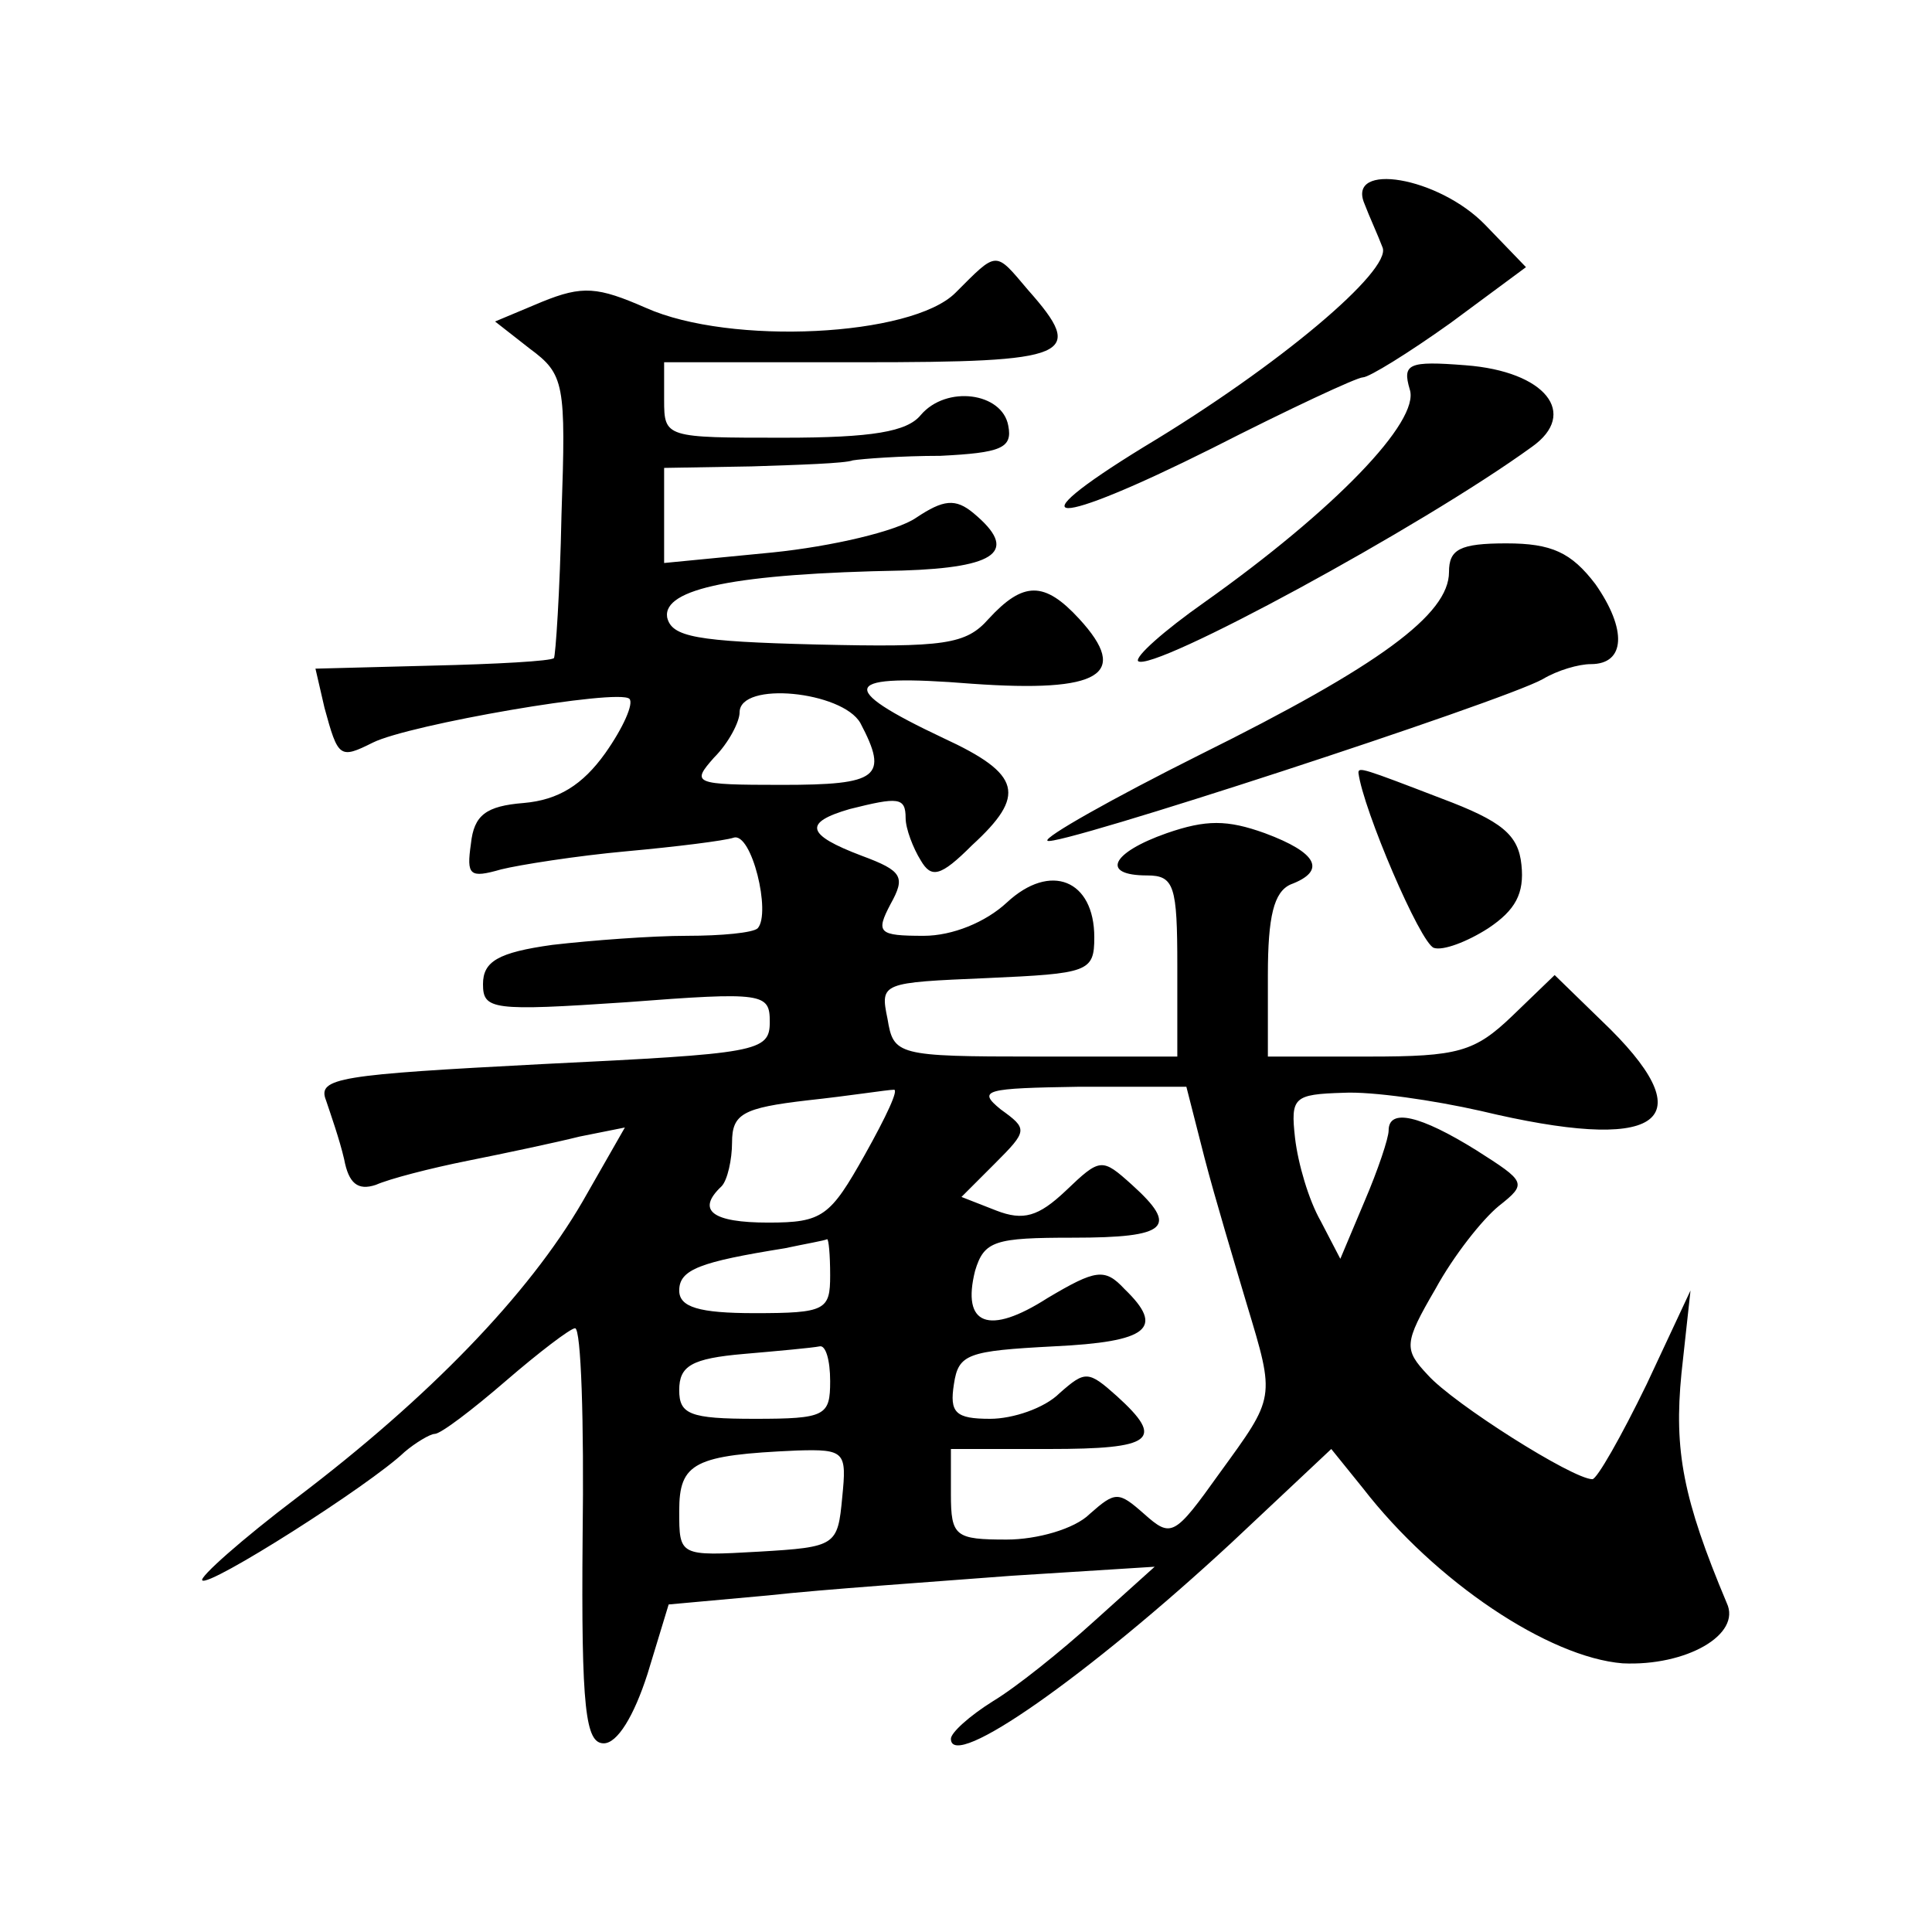 <?xml version="1.0" standalone="no"?>
<!DOCTYPE svg PUBLIC "-//W3C//DTD SVG 20010904//EN"
 "http://www.w3.org/TR/2001/REC-SVG-20010904/DTD/svg10.dtd">
<svg version="1.0" xmlns="http://www.w3.org/2000/svg"
 width="128pt" height="128pt" viewBox="0 0 128 128"
 preserveAspectRatio="xMidYMid meet">
<g transform="translate(0,128) scale(0.1,-0.1)"
fill="#0" stroke="none">
<path d="M904 1145 c3 -8 9 -21 12 -29 6 -15 -68 -78 -158 -132 -88 -54 -61 -54
45 -1 51 26 96 47 100 47 4 0 30 16 58 36 l50 37 -27 28 c-31 32 -92 42 -80 14z
M633 1086 c-29 -29 -149 -35 -205 -10 -32 14 -42 15 -69 4 l-31 -13 23 -18 c23
-17 24 -23 21 -110 -1 -51 -4 -94 -5 -95 -2 -2 -38 -4 -81 -5 l-77 -2 6 -26 c9
-33 10 -34 32 -23 24 12 163 36 170 29 3 -3 -4 -19 -16 -36 -15 -21 -31 -31 -54
-33 -25 -2 -33 -8 -35 -27 -3 -21 -1 -23 20 -17 12 3 50 9 83 12 33 3 65 7 71 9
12 4 25 -50 16 -60 -3 -3 -24 -5 -47 -5 -23 0 -63 -3 -89 -6 -36 -5 -46 -11 -46
-26 0 -17 6 -18 95 -12 91 7 95 6 95 -13 0 -20 -8 -21 -151 -28 -134 -7 -149 -9
-143 -24 3 -9 9 -26 12 -39 3 -16 9 -21 21 -17 9 4 36 11 61 16 25 5 58 12 74 16
l30 6 -28 -49 c-36 -62 -102 -130 -189 -196 -37 -28 -65 -53 -63 -55 4 -5 111 63
134 85 7 6 17 12 20 12 4 0 25 16 47 35 22 19 43 35 46 35 4 0 6 -62 5 -138 -1
-115 2 -137 14 -137 9 0 20 18 29 46 l14 46 66 6 c36 4 109 9 161 13 l95 6 -40
-36 c-22 -20 -52 -44 -67 -53 -16 -10 -28 -21 -28 -25 0 -22 91 42 186 130 l66
62 21 -26 c48 -62 123 -112 172 -116 42 -2 79 19 69 40 -29 69 -35 101 -30 152
l6 55 -29 -62 c-17 -35 -33 -63 -36 -63 -13 0 -92 50 -109 69 -16 17 -16 21 5 57
12 22 31 46 42 55 19 15 18 16 -15 37 -37 23 -58 28 -58 13 0 -5 -7 -26 -16 -47
l-16 -38 -13 25 c-8 14 -15 38 -17 55 -3 27 -1 29 32 30 19 1 60 -5 91 -12 117
-28 148 -8 86 54 l-37 36 -28 -27 c-25 -24 -36 -27 -95 -27 l-67 0 0 54 c0 39 4
55 15 60 24 9 18 21 -17 34 -25 9 -39 9 -65 0 -37 -13 -44 -28 -13 -28 18 0 20
-7 20 -60 l0 -60 -94 0 c-92 0 -94 1 -98 25 -5 24 -4 24 66 27 67 3 71 4 71 27
0 38 -29 50 -58 23 -14 -13 -36 -22 -55 -22 -30 0 -32 2 -22 21 10 18 8 22 -19
32 -37 14 -39 22 -8 31 32 8 37 8 37 -6 0 -7 5 -20 10 -28 7 -12 13 -11 34 10 36
33 33 47 -19 71 -72 34 -68 43 19 36 85 -6 105 6 71 43 -23 25 -37 25 -60 0 -15
-17 -29 -19 -114 -17 -80 2 -96 5 -99 18 -3 19 45 29 156 31 63 2 77 13 47 38 -12
10 -20 9 -38 -3 -13 -9 -56 -19 -95 -23 l-72 -7 0 32 0 31 58 1 c31 1 62 2 67 4
6 1 32 3 58 3 40 2 48 5 45 20 -4 22 -41 27 -58 7 -9 -11 -32 -15 -91 -15 -78 0
-79 0 -79 25 l0 25 130 0 c140 0 150 4 111 48 -22 26 -20 26 -48 -2z m-63 -285
c19 -36 12 -41 -52 -41 -59 0 -60 1 -45 18 10 10 17 24 17 30 0 21 68 14 80 -7z
m3 -286 c-23 -41 -28 -45 -64 -45 -37 0 -48 8 -31 24 4 4 7 18 7 29 0 19 7 23 50
28 28 3 53 7 57 7 4 1 -5 -18 -19 -43z m225 -2 c7 -27 20 -70 28 -97 19 -63 19
-61 -18 -112 -30 -42 -32 -43 -50 -27 -17 15 -19 15 -36 0 -10 -10 -35 -17 -55
-17 -34 0 -37 2 -37 30 l0 30 65 0 c69 0 77 6 45 35 -19 17 -21 17 -38 2 -10 -10
-31 -17 -46 -17 -23 0 -27 4 -24 23 3 20 9 22 66 25 63 3 74 12 47 38 -13 14 -19
13 -51 -6 -39 -25 -57 -18 -48 18 6 20 13 22 65 22 63 0 70 7 39 35 -20 18 -21
18 -44 -4 -18 -17 -28 -20 -46 -13 l-23 9 22 22 c22 22 22 23 4 36 -16 13 -10 14
52 15 l71 0 12 -47z m-248 -78 c0 -23 -3 -25 -50 -25 -37 0 -50 4 -50 15 0 14 14
19 70 28 14 3 26 5 28 6 1 0 2 -10 2 -24z m0 -70 c0 -23 -3 -25 -50 -25 -43 0 -50
3 -50 19 0 16 8 21 43 24 23 2 45 4 50 5 4 1 7 -9 7 -23z m8 -77 c-3 -32 -4 -33
-55 -36 -53 -3 -53 -3 -53 27 0 32 10 37 78 40 32 1 33 -1 30 -31z M934 1022 c7
-21 -50 -80 -136 -141 -27 -19 -46 -36 -44 -39 9 -8 188 89 261 142 31 22 9 50
-44 54 -38 3 -42 1 -37 -16z M960 901 c0 -28 -46 -62 -165 -121 -58 -29 -104 -55
-101 -57 4 -5 301 92 328 107 10 6 24 10 32 10 23 0 24 23 3 53 -16 21 -29 27 -59
27 -31 0 -38 -4 -38 -19z M900 768 c3 -24 41 -113 50 -116 6 -2 22 4 36 13 18 12
24 23 22 42 -2 20 -13 29 -53 44 -52 20 -55 21 -55 17z"/>
</g>
</svg>
